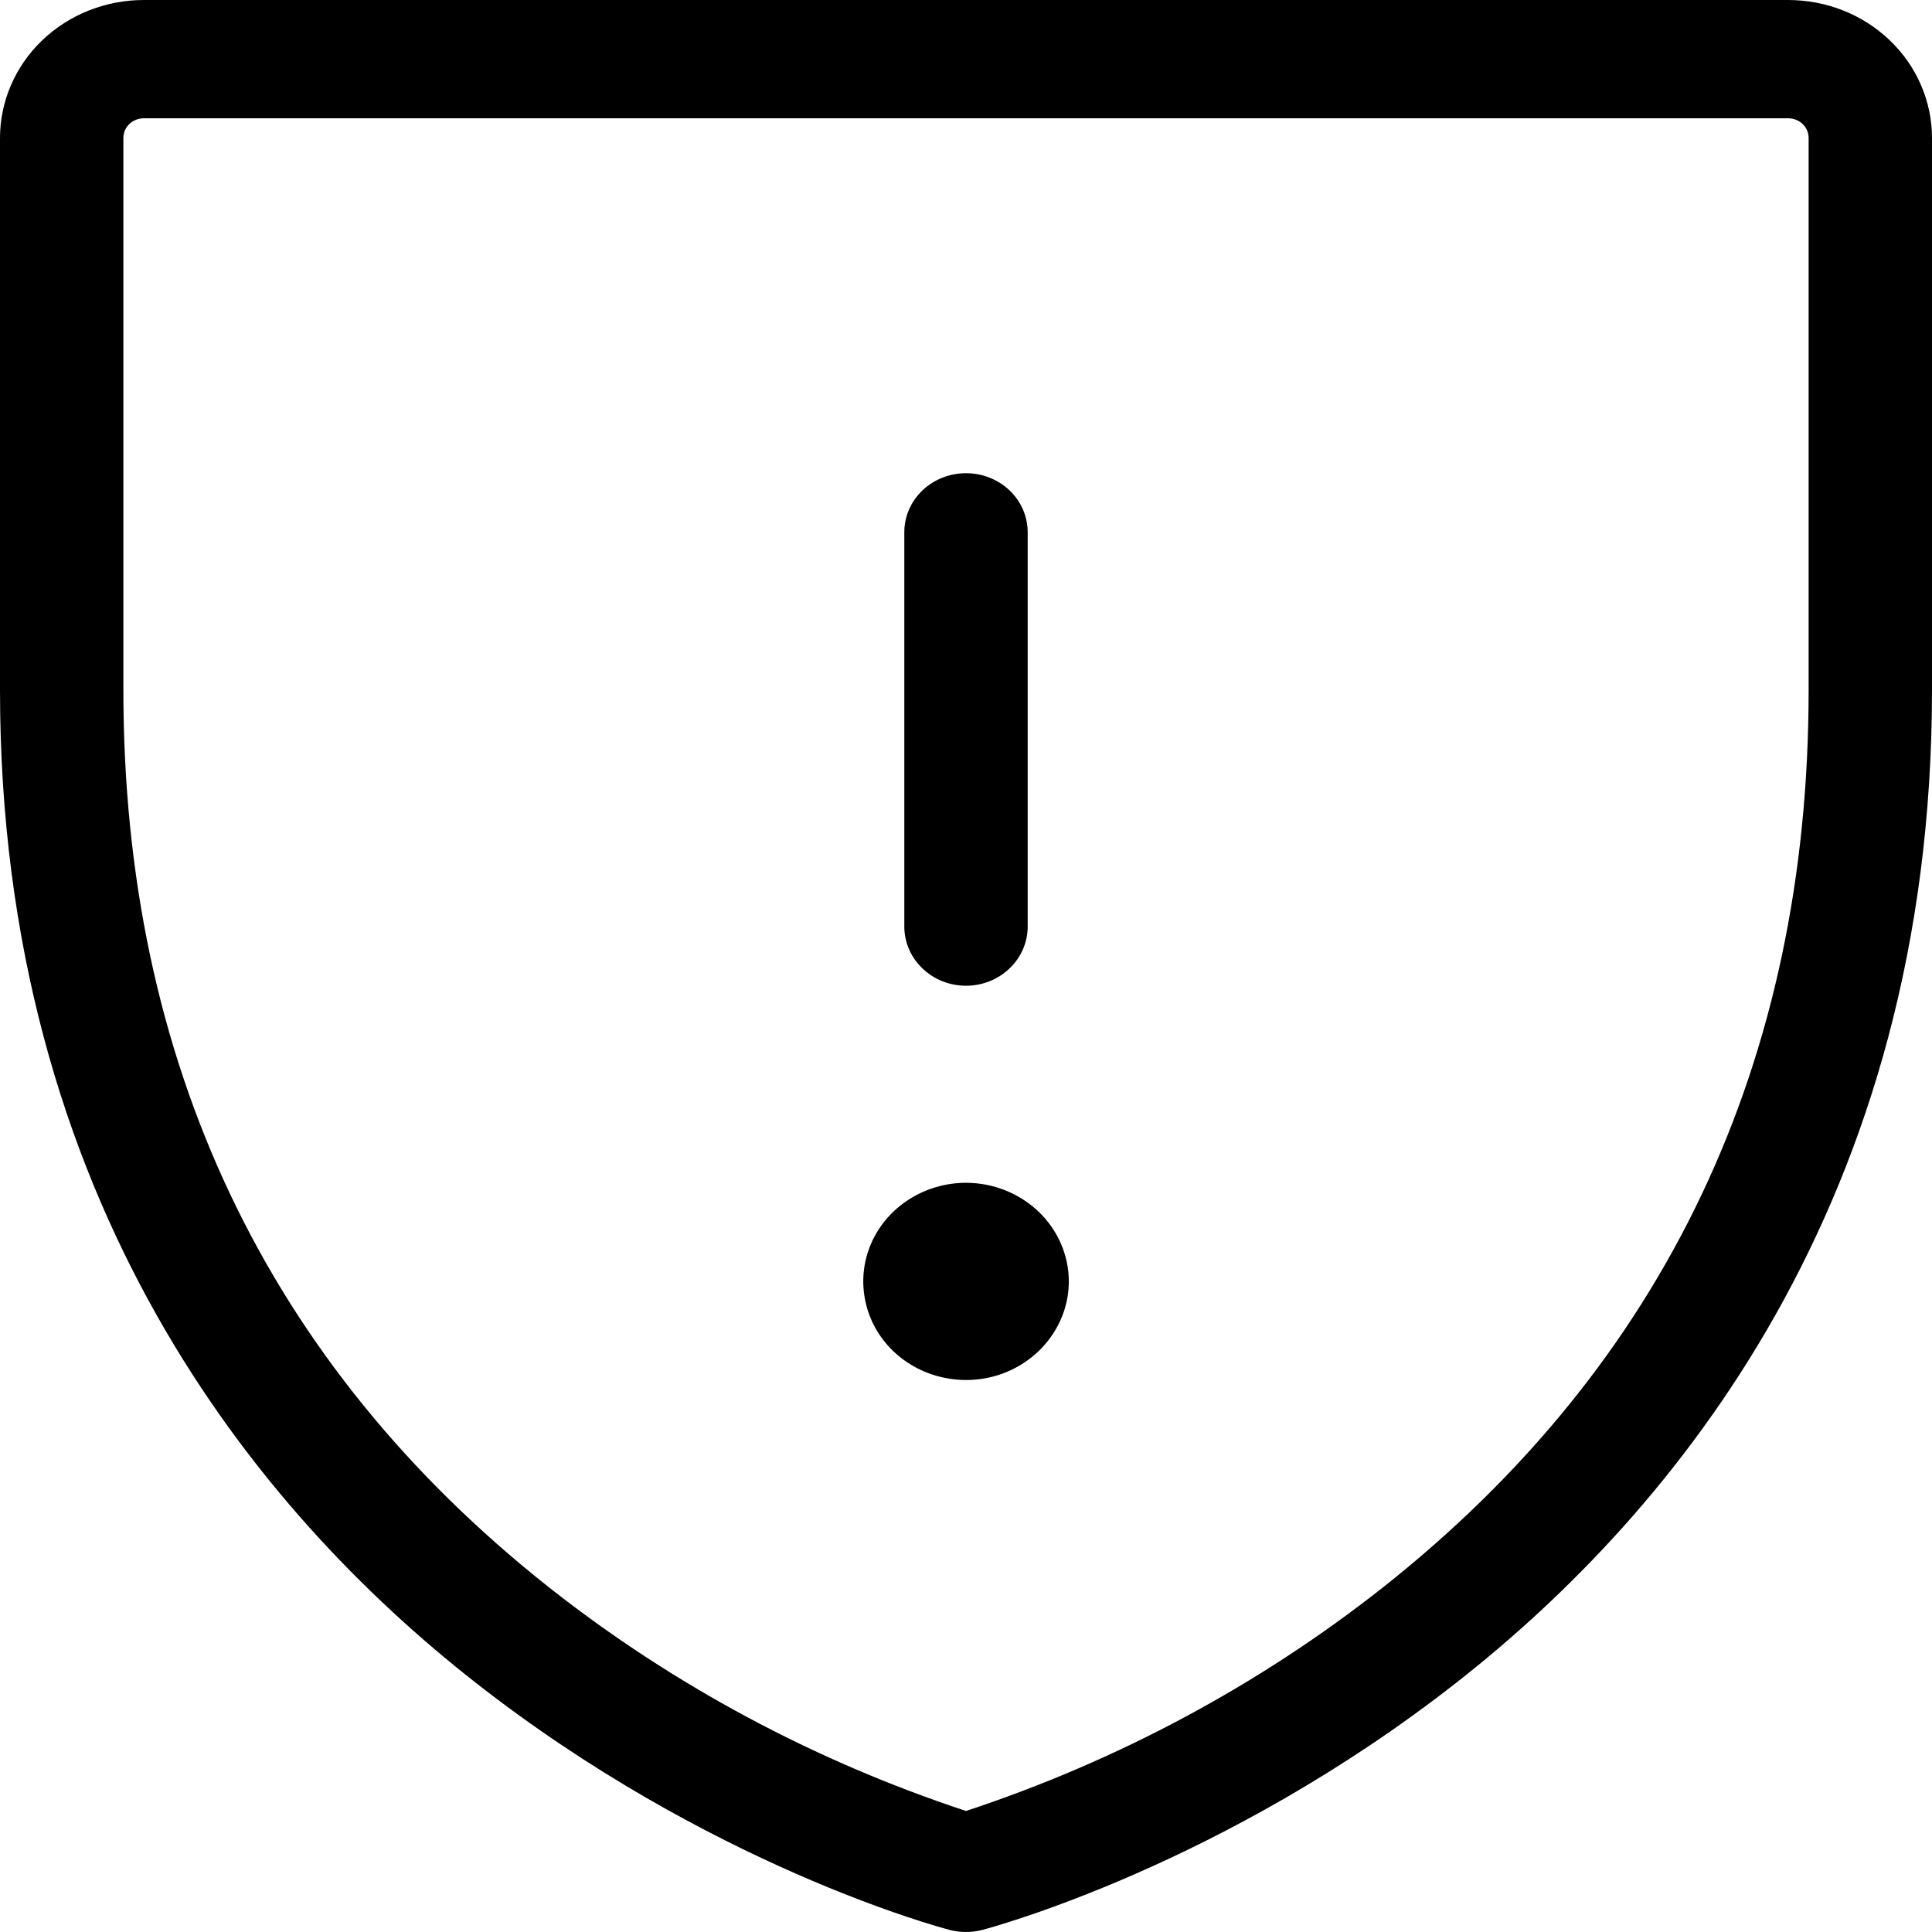 <svg width="14" height="14" viewBox="0 0 14 14" fill="none" xmlns="http://www.w3.org/2000/svg">
<path d="M6.553 6.714V3.857C6.553 3.743 6.6 3.634 6.684 3.554C6.768 3.474 6.881 3.429 7 3.429C7.119 3.429 7.232 3.474 7.316 3.554C7.4 3.634 7.447 3.743 7.447 3.857V6.714C7.447 6.828 7.4 6.937 7.316 7.017C7.232 7.098 7.119 7.143 7 7.143C6.881 7.143 6.768 7.098 6.684 7.017C6.6 6.937 6.553 6.828 6.553 6.714ZM7 8.571C6.853 8.571 6.709 8.613 6.586 8.692C6.464 8.77 6.368 8.882 6.312 9.012C6.256 9.143 6.241 9.286 6.27 9.425C6.298 9.564 6.369 9.691 6.473 9.791C6.578 9.891 6.71 9.959 6.855 9.986C6.999 10.014 7.149 10 7.285 9.946C7.421 9.891 7.537 9.8 7.619 9.682C7.701 9.565 7.745 9.427 7.745 9.286C7.745 9.096 7.666 8.915 7.527 8.781C7.387 8.647 7.197 8.571 7 8.571ZM14 1V5C14 8.71 12.129 10.957 10.56 12.188C8.867 13.517 7.188 13.966 7.118 13.985C7.041 14.005 6.959 14.005 6.882 13.985C6.808 13.966 5.133 13.517 3.44 12.188C1.871 10.957 0 8.71 0 5V1C0 0.735 0.11 0.48 0.305 0.293C0.501 0.105 0.766 0 1.043 0H12.957C13.234 0 13.499 0.105 13.695 0.293C13.89 0.48 14 0.735 14 1ZM13.106 1C13.106 0.962 13.091 0.926 13.063 0.899C13.035 0.872 12.997 0.857 12.957 0.857H1.043C1.003 0.857 0.965 0.872 0.937 0.899C0.909 0.926 0.894 0.962 0.894 1V5C0.894 7.696 1.932 9.885 3.98 11.504C4.878 12.212 5.901 12.76 7 13.123C8.099 12.76 9.122 12.212 10.02 11.504C12.068 9.885 13.106 7.696 13.106 5V1Z" fill="black"/>
</svg>
